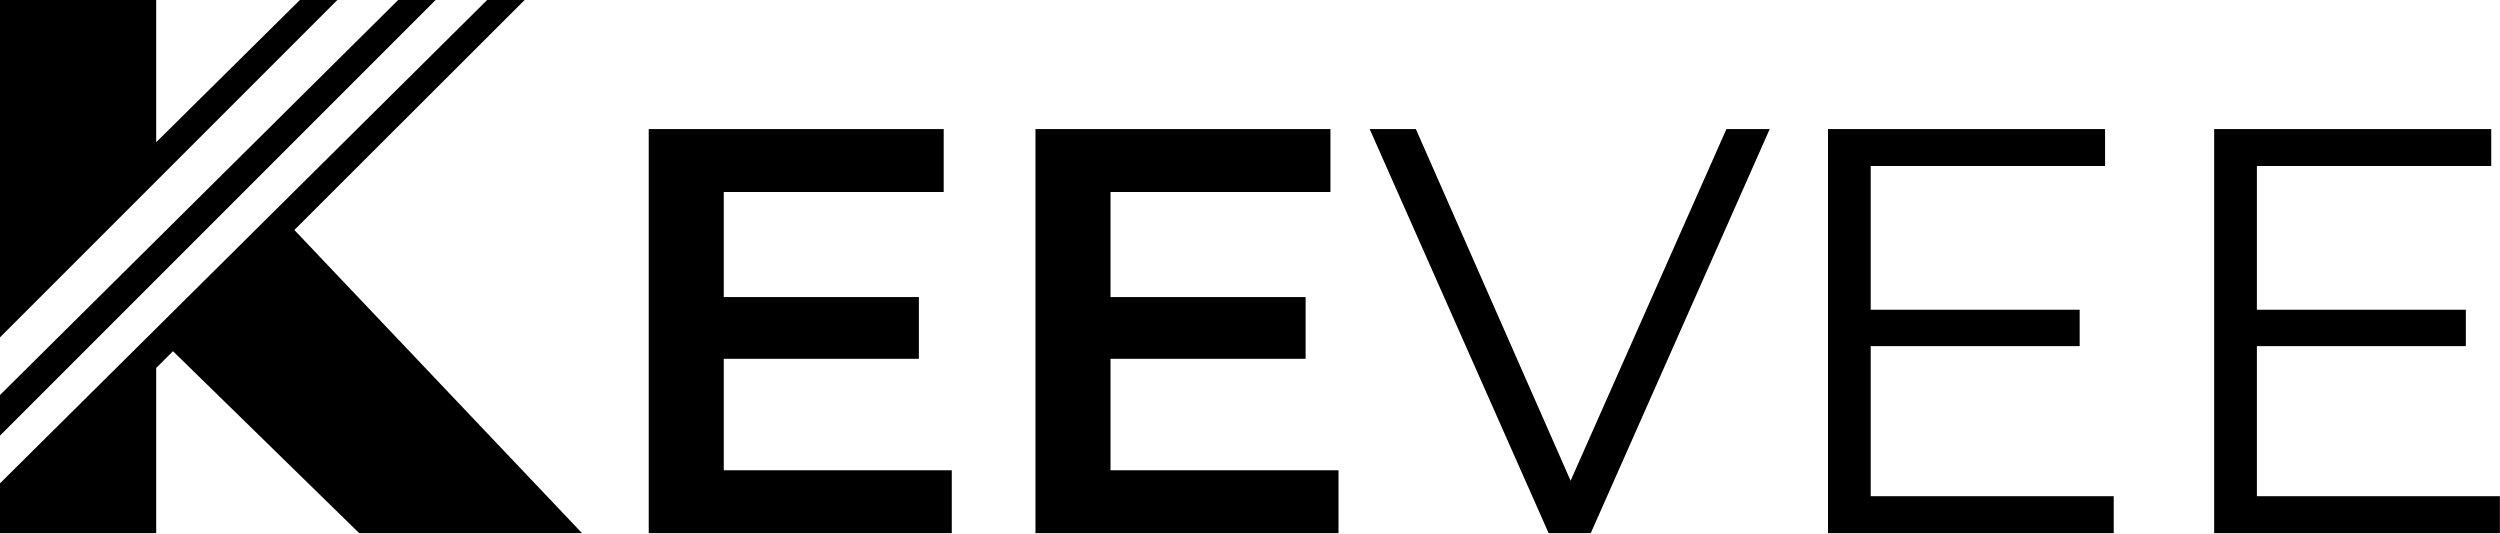 <svg xmlns="http://www.w3.org/2000/svg" xmlns:xlink="http://www.w3.org/1999/xlink" xmlns:serif="http://www.serif.com/" width="100%" height="100%" viewBox="0 0 3391 724" version="1.1" xml:space="preserve" style="fill-rule:evenodd;clip-rule:evenodd;stroke-linejoin:round;stroke-miterlimit:2;"><g><g><path d="M981.728,486.712l0,151.109l309.264,0l0,85.341l-411.047,0l0,-548.063l400.086,0l0,85.342l-298.303,-0l0,142.496l264.636,-0l0,83.775l-264.636,0Z"/><path d="M1506.3,486.712l-0,151.109l309.264,0l-0,85.341l-411.047,0l-0,-548.063l400.086,0l-0,85.342l-298.303,-0l-0,142.496l264.636,-0l-0,83.775l-264.636,0Z"/><path d="M2130.37,652.054l211.336,-476.955l58.721,0l-242.713,548.063l-57.156,0l-242.713,-548.063l62.636,0l209.889,476.955Z"/><path d="M2537.44,469.487l-0,203.567l329.621,-0l-0,50.108l-387.559,0l-0,-548.063l375.814,0l0,50.109l-317.876,0l-0,194.954l283.427,-0l-0,49.325l-283.427,0Z"/><path d="M3061.24,469.487l0,203.567l329.621,-0l0,50.108l-387.559,0l0,-548.063l375.815,0l-0,50.109l-317.877,0l0,194.954l283.427,-0l0,49.325l-283.427,0Z"/><path d="M-0,457.626l-0,-457.626l211.864,0l-0,192.884l194.915,-192.884l50.847,0l-457.626,457.626Zm-0,265.536l-0,-67.579l660.767,-655.583l50.848,0l-312.36,311.944l390.213,411.218l-302.259,0l-252.588,-246.803l-22.757,22.727l-0,224.076l-211.864,0Zm540.088,-723.162l50.847,0l-590.935,590.935l-0,-55.148l540.088,-535.787Z"/></g></g></svg>